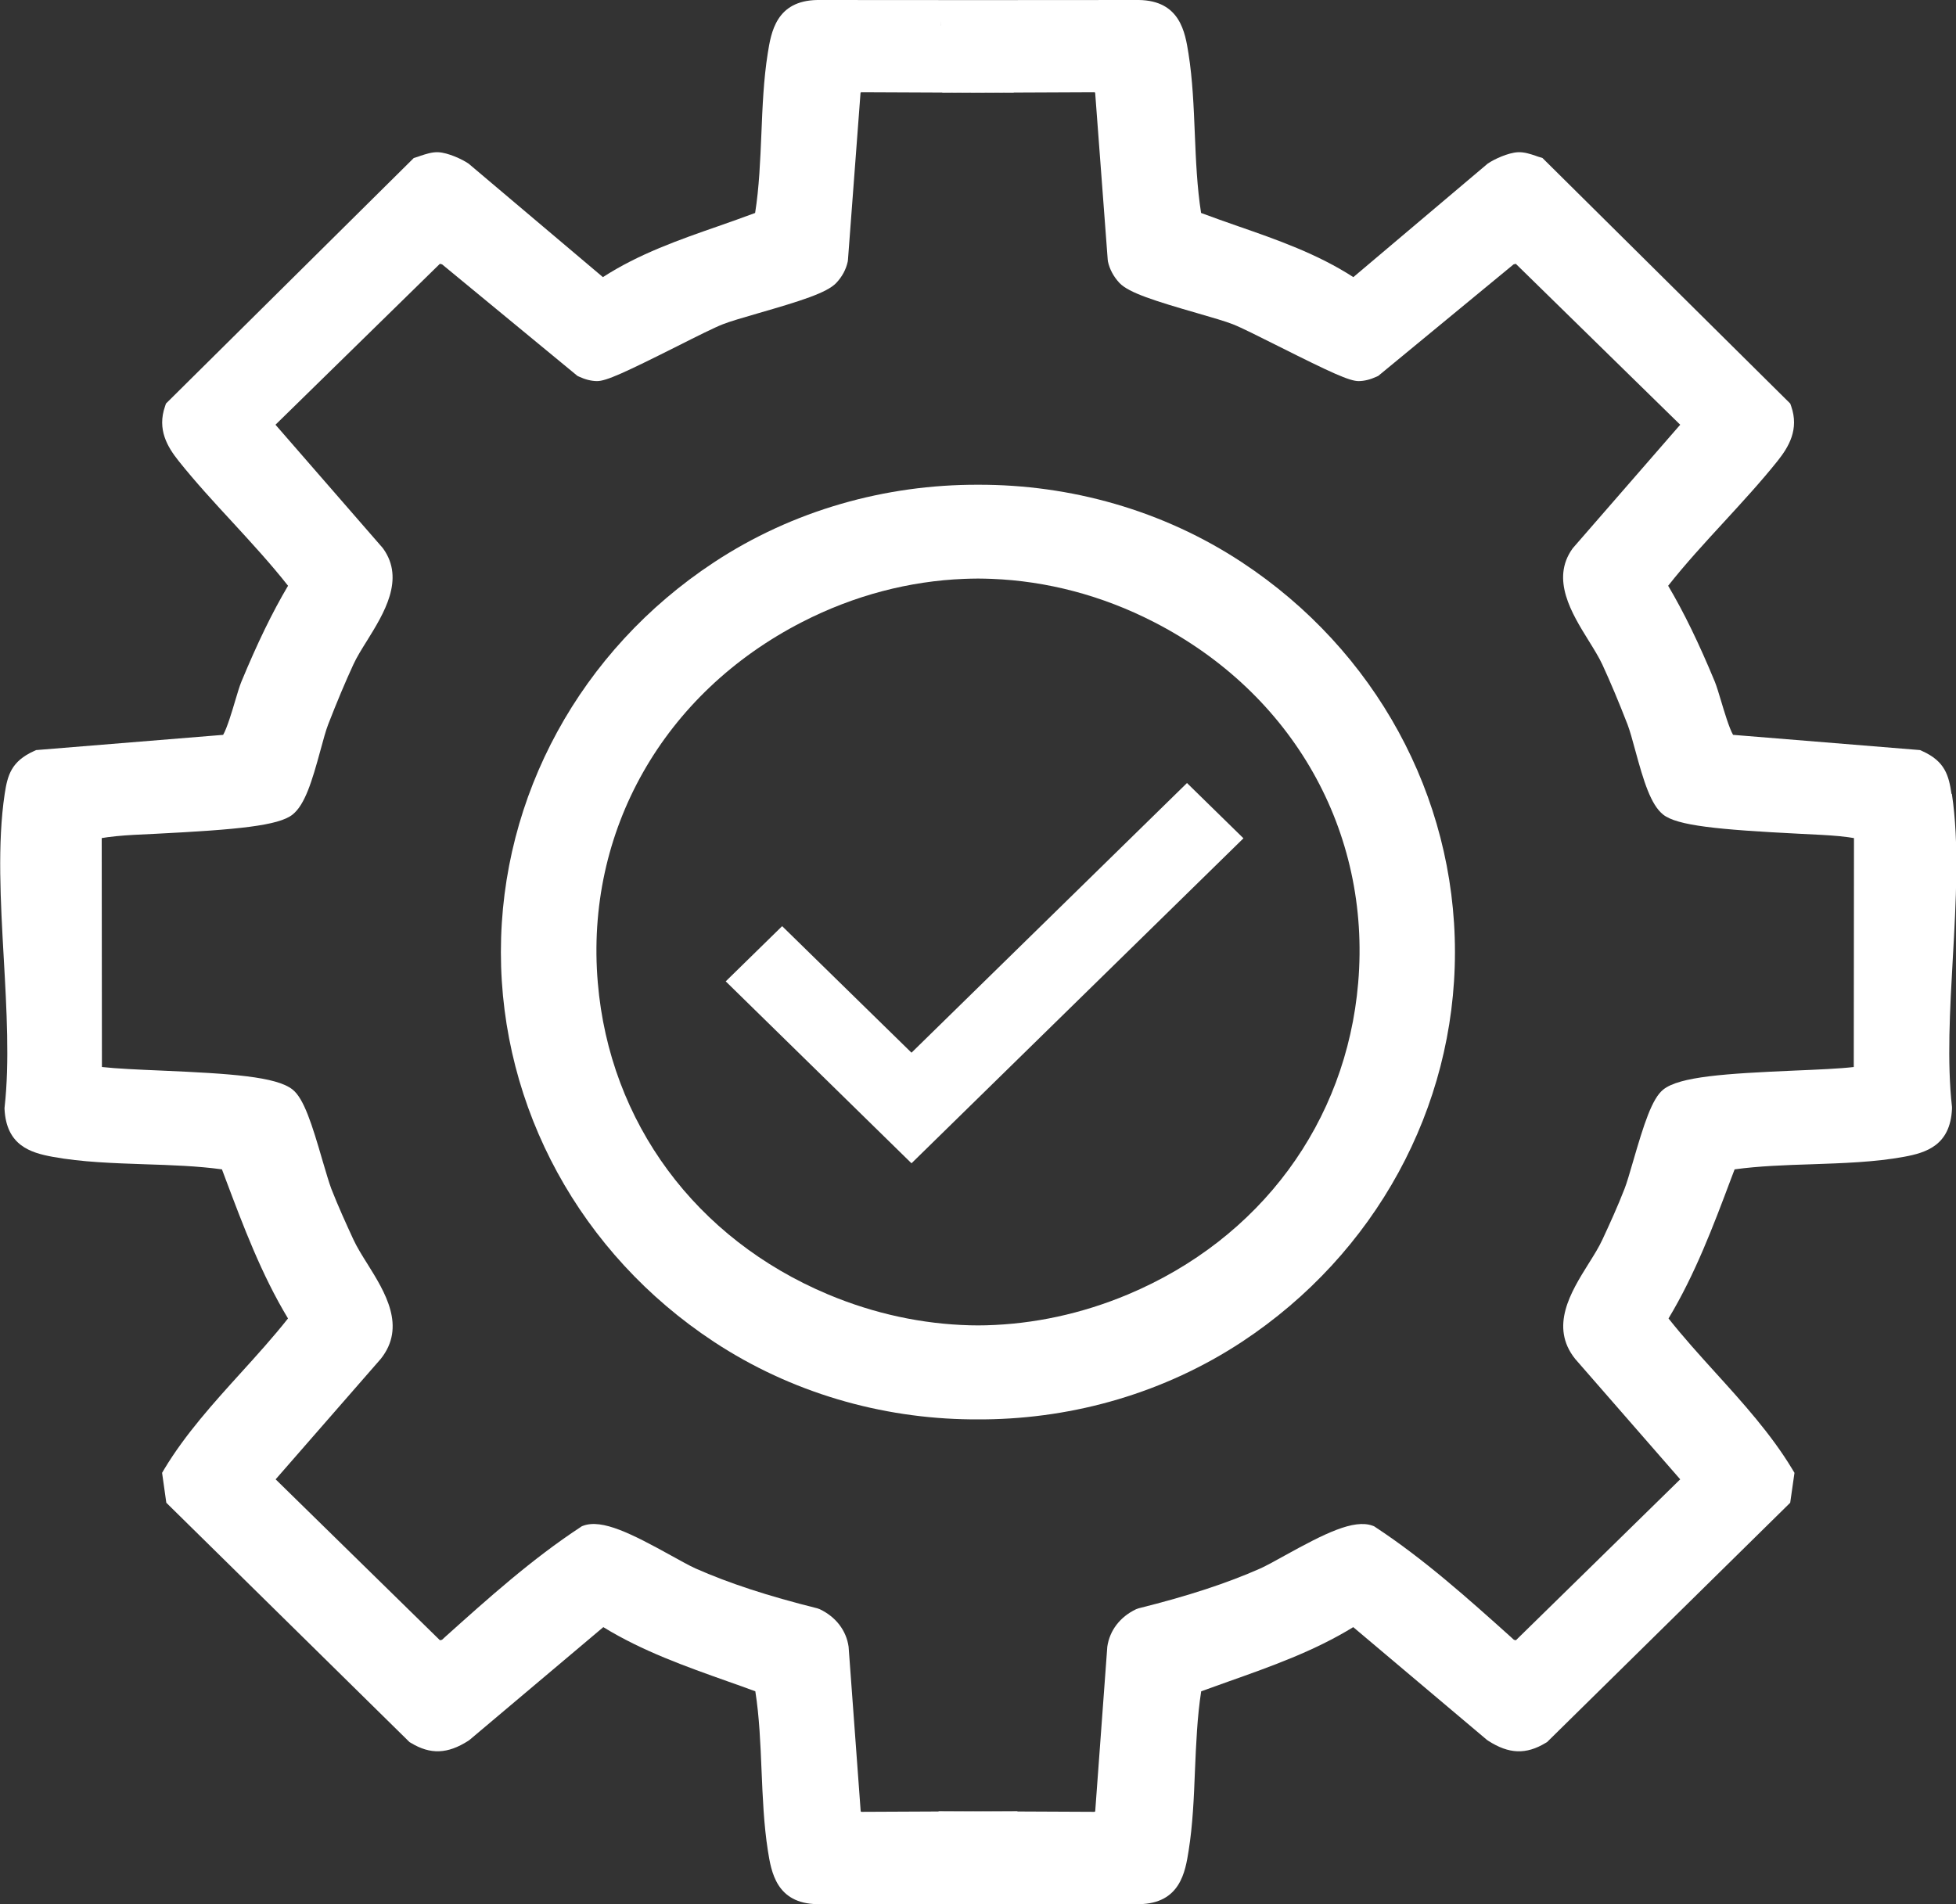 <svg width="38" height="37" viewBox="0 0 38 37" fill="none" xmlns="http://www.w3.org/2000/svg">
<rect x="0" y="0" width="38" height="37" fill="#333333" stroke="none"/>
<g clip-path="url(#clip0_2_1224)">
<path d="M24.131 10.929C22.592 9.913 20.794 9.414 19 9.419C17.206 9.414 15.407 9.913 13.867 10.929C11.277 12.637 9.731 15.467 9.731 18.5C9.731 21.532 11.277 24.363 13.867 26.071C15.369 27.061 17.117 27.562 18.866 27.58C18.954 27.58 19.043 27.58 19.131 27.58C20.881 27.561 22.628 27.061 24.131 26.071C26.72 24.362 28.266 21.532 28.266 18.5C28.266 15.467 26.72 12.636 24.131 10.929H24.131ZM21.916 25.151C21.014 25.53 20.079 25.728 19.155 25.752C19.104 25.754 19.051 25.754 19.001 25.754C18.95 25.754 18.896 25.754 18.846 25.752C17.921 25.728 16.987 25.53 16.085 25.151C13.516 24.071 11.844 21.809 11.614 19.097C11.363 16.155 12.886 13.469 15.586 12.085C16.599 11.566 17.669 11.29 18.733 11.248C18.822 11.245 18.912 11.242 19.001 11.242C19.09 11.242 19.18 11.245 19.268 11.248C20.331 11.29 21.403 11.566 22.414 12.085C25.115 13.469 26.637 16.155 26.386 19.097C26.156 21.809 24.484 24.071 21.916 25.151Z" fill="white"/>
<path d="M37.913 15.427C37.859 15.066 37.787 14.794 37.344 14.594L37.303 14.575L33.669 14.279C33.594 14.152 33.49 13.8 33.437 13.623C33.391 13.47 33.351 13.337 33.315 13.247C33.005 12.498 32.715 11.901 32.408 11.382C32.741 10.959 33.121 10.546 33.49 10.145C33.843 9.76 34.21 9.362 34.535 8.955C34.752 8.682 34.954 8.343 34.799 7.896L34.78 7.842L29.966 3.07L29.904 3.051C29.881 3.045 29.858 3.036 29.834 3.027C29.735 2.994 29.613 2.952 29.489 2.958C29.301 2.967 29.027 3.093 28.901 3.18L26.292 5.385C25.594 4.933 24.809 4.658 24.048 4.394C23.812 4.311 23.57 4.227 23.334 4.138C23.256 3.644 23.233 3.111 23.212 2.595C23.191 2.077 23.169 1.54 23.089 1.039C23.024 0.63 22.927 0.011 22.124 0L19.003 0.002L15.88 0C15.077 0.012 14.98 0.631 14.915 1.039C14.835 1.539 14.813 2.076 14.792 2.595C14.77 3.111 14.749 3.644 14.67 4.138C14.434 4.227 14.192 4.311 13.957 4.394C13.195 4.659 12.411 4.933 11.713 5.385L9.104 3.18C8.978 3.093 8.703 2.967 8.515 2.958C8.392 2.952 8.269 2.995 8.17 3.027C8.146 3.036 8.123 3.045 8.101 3.051L8.039 3.07L3.224 7.842L3.206 7.896C3.05 8.343 3.251 8.682 3.469 8.955C3.794 9.363 4.16 9.761 4.515 10.145C4.883 10.546 5.263 10.958 5.596 11.382C5.289 11.9 5 12.497 4.689 13.247C4.652 13.337 4.613 13.47 4.567 13.623C4.515 13.801 4.41 14.152 4.335 14.279L0.701 14.575L0.66 14.594C0.218 14.794 0.146 15.066 0.091 15.427C-0.053 16.382 0.011 17.52 0.073 18.619C0.129 19.613 0.187 20.64 0.09 21.508L0.088 21.527V21.548C0.122 22.254 0.588 22.399 1.022 22.478C1.584 22.582 2.211 22.602 2.818 22.623C3.322 22.639 3.842 22.657 4.312 22.722L4.384 22.914C4.726 23.823 5.077 24.76 5.595 25.619C5.312 25.978 4.992 26.331 4.682 26.673C4.152 27.258 3.603 27.864 3.193 28.544L3.149 28.619L3.231 29.2L7.956 33.851L7.982 33.866C8.361 34.096 8.695 34.084 9.099 33.825L9.125 33.806L11.721 31.617C12.482 32.085 13.326 32.383 14.143 32.673C14.32 32.735 14.497 32.798 14.674 32.864C14.752 33.357 14.774 33.889 14.795 34.404C14.817 34.923 14.839 35.46 14.918 35.961C14.983 36.37 15.081 36.988 15.879 37L19.006 36.998L22.132 37C22.93 36.987 23.027 36.369 23.092 35.961C23.172 35.461 23.195 34.924 23.215 34.404C23.237 33.889 23.259 33.357 23.336 32.864C23.513 32.799 23.69 32.736 23.868 32.673C24.686 32.383 25.529 32.085 26.29 31.617L28.885 33.806L28.912 33.825C29.315 34.085 29.649 34.096 30.029 33.866L30.055 33.851L34.779 29.2L34.862 28.619L34.817 28.544C34.408 27.865 33.859 27.259 33.328 26.673C33.018 26.331 32.699 25.978 32.415 25.619C32.932 24.76 33.285 23.823 33.626 22.914L33.699 22.722C34.169 22.657 34.688 22.639 35.193 22.623C35.8 22.602 36.426 22.582 36.989 22.478C37.422 22.399 37.889 22.254 37.922 21.548V21.527V21.508C37.824 20.639 37.882 19.613 37.938 18.619C38 17.519 38.064 16.381 37.92 15.427H37.913ZM19.729 0.252C19.729 0.336 19.725 0.419 19.724 0.502C19.727 0.419 19.729 0.335 19.73 0.252H19.729ZM18.277 0.501C18.277 0.418 18.274 0.335 18.273 0.251C18.273 0.334 18.276 0.418 18.278 0.501H18.277ZM36.017 20.733C35.734 20.766 35.303 20.784 34.852 20.803C33.524 20.861 32.628 20.918 32.312 21.172C32.094 21.348 31.939 21.837 31.728 22.563C31.665 22.779 31.606 22.984 31.561 23.098C31.43 23.437 31.27 23.787 31.131 24.086C31.063 24.234 30.963 24.394 30.857 24.562C30.519 25.104 30.099 25.778 30.602 26.406L32.642 28.745L29.45 31.872L29.411 31.863L29.35 31.807C28.522 31.064 27.664 30.294 26.72 29.674L26.695 29.657L26.666 29.646C26.299 29.513 25.728 29.801 24.963 30.224C24.776 30.328 24.601 30.424 24.485 30.477C23.839 30.763 23.087 31.01 22.118 31.252L22.071 31.269C21.759 31.417 21.557 31.683 21.512 31.998L21.277 35.197L21.263 35.206L19.765 35.199L19 35.195L18.233 35.199L16.735 35.206L16.721 35.197L16.486 31.998C16.442 31.683 16.239 31.418 15.927 31.269L15.88 31.252C14.911 31.01 14.159 30.763 13.513 30.477C13.397 30.425 13.222 30.328 13.035 30.224C12.27 29.801 11.699 29.512 11.332 29.646L11.303 29.657L11.278 29.674C10.333 30.294 9.476 31.064 8.648 31.807L8.587 31.863L8.547 31.872L5.355 28.745L7.396 26.406C7.899 25.778 7.478 25.104 7.14 24.562C7.034 24.394 6.935 24.234 6.866 24.086C6.728 23.787 6.568 23.436 6.436 23.098C6.393 22.983 6.333 22.779 6.269 22.563C6.059 21.837 5.904 21.348 5.685 21.172C5.369 20.918 4.473 20.861 3.145 20.803C2.694 20.784 2.263 20.765 1.98 20.733L1.976 16.285C2.037 16.274 2.13 16.261 2.267 16.247L2.293 16.245C2.442 16.229 2.715 16.215 3.032 16.201C4.616 16.121 5.416 16.044 5.685 15.827C5.924 15.635 6.06 15.187 6.226 14.577C6.279 14.38 6.33 14.195 6.375 14.078C6.548 13.633 6.708 13.252 6.865 12.912C6.929 12.772 7.027 12.614 7.131 12.448C7.46 11.917 7.87 11.256 7.445 10.661L7.43 10.642L5.352 8.253L8.546 5.126L8.589 5.137L11.218 7.304L11.248 7.318C11.37 7.375 11.484 7.403 11.595 7.405H11.599C11.779 7.405 12.129 7.243 13.15 6.731C13.526 6.541 13.882 6.363 14.042 6.301C14.182 6.245 14.45 6.168 14.732 6.086C15.552 5.849 16.063 5.691 16.246 5.498C16.362 5.375 16.437 5.234 16.47 5.08L16.474 5.045L16.718 1.802L16.732 1.793L18.302 1.8L18.997 1.804L19.692 1.8L21.262 1.793L21.276 1.802L21.52 5.045L21.524 5.08C21.558 5.234 21.633 5.374 21.748 5.498C21.931 5.691 22.442 5.849 23.262 6.086C23.544 6.168 23.812 6.245 23.952 6.301C24.112 6.363 24.466 6.542 24.844 6.731C25.864 7.243 26.216 7.405 26.395 7.405H26.399C26.51 7.403 26.622 7.375 26.746 7.318L26.776 7.304L29.405 5.137L29.448 5.126L32.642 8.253L30.564 10.642L30.549 10.661C30.124 11.255 30.534 11.917 30.863 12.448C30.966 12.614 31.064 12.772 31.129 12.912C31.286 13.252 31.446 13.633 31.619 14.078C31.663 14.194 31.715 14.379 31.768 14.577C31.934 15.187 32.07 15.634 32.309 15.827C32.579 16.044 33.378 16.121 34.962 16.201C35.279 16.216 35.55 16.23 35.701 16.245L35.727 16.247C35.864 16.261 35.957 16.274 36.018 16.285L36.014 20.733H36.017Z" fill="white"/>
<path d="M19.001 1.804L18.305 1.807V1.801L19.001 1.804Z" fill="white"/>
<path d="M19.729 0.252C19.729 0.336 19.725 0.419 19.724 0.502C19.726 0.419 19.729 0.335 19.73 0.252H19.729Z" fill="white"/>
<path d="M19.001 35.195L18.234 35.199V35.191L19.001 35.195Z" fill="white"/>
<path d="M18.277 0.501C18.277 0.418 18.274 0.335 18.273 0.251C18.273 0.334 18.276 0.418 18.278 0.501H18.277Z" fill="white"/>
<path d="M18.277 0.501C18.277 0.418 18.274 0.335 18.273 0.251C18.273 0.334 18.276 0.418 18.278 0.501H18.277Z" fill="white"/>
<path d="M19.695 1.801V1.807L19 1.804L19.695 1.801Z" fill="white"/>
<path d="M19.766 35.191V35.199L19 35.195L19.766 35.191Z" fill="white"/>
<path d="M19.729 0.252C19.729 0.336 19.725 0.419 19.724 0.502C19.726 0.419 19.729 0.335 19.73 0.252H19.729Z" fill="white"/>
<path d="M17.708 22.604L14.099 19.069L15.195 17.996L17.708 20.455L23.06 15.215L24.157 16.289L17.708 22.604Z" fill="white"/>
</g>
<defs>
<clipPath id="clip0_2_1224">
<rect width="38" height="37" fill="white"/>
</clipPath>
</defs>
</svg>
